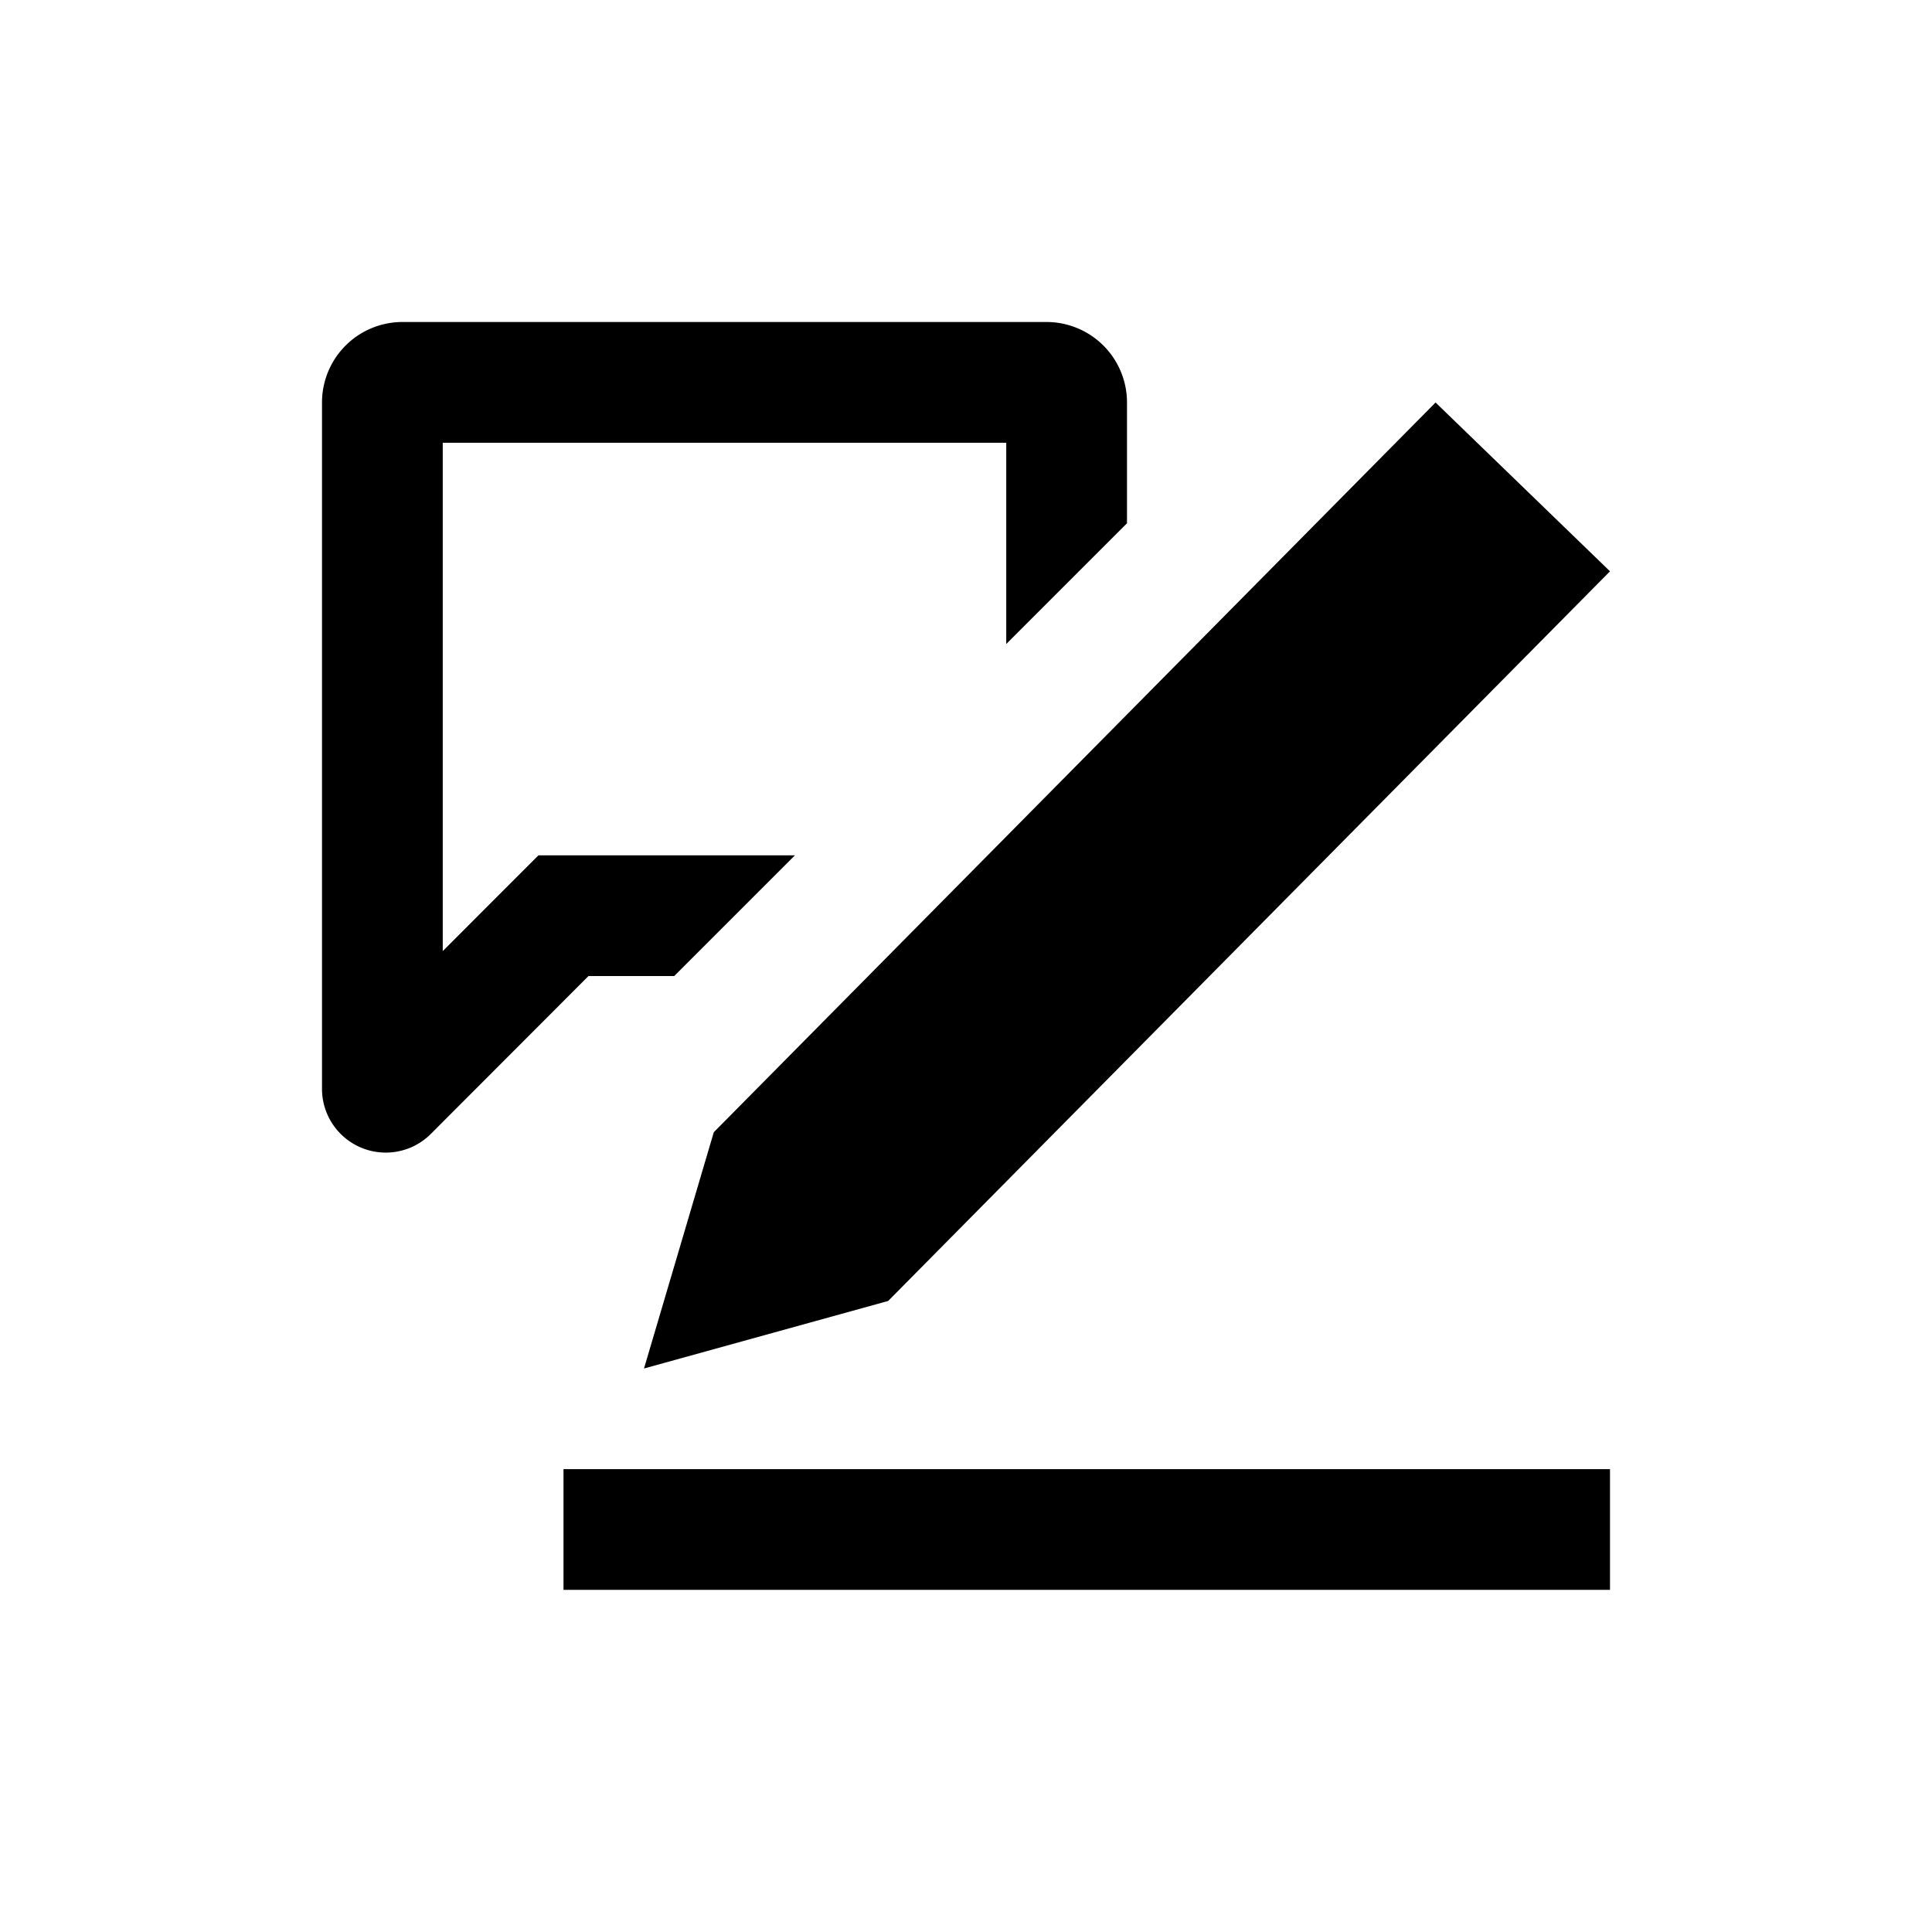 <svg viewBox="0 0 24 24" xmlns="http://www.w3.org/2000/svg">
    <path d="m6.249 11.065.44-.44h3.186l-1.5 1.5H7.31l-1.957 1.96A.792.792 0 0 1 4 13.524V5a1 1 0 0 1 1-1h8a1 1 0 0 1 1 1v1.5L12.5 8V5.5h-7v6.315zM20 19.75H7v-1.5h13zm0-12.653-8.967 9.064L8 17l.867-2.935L17.833 5z"/>
</svg>
